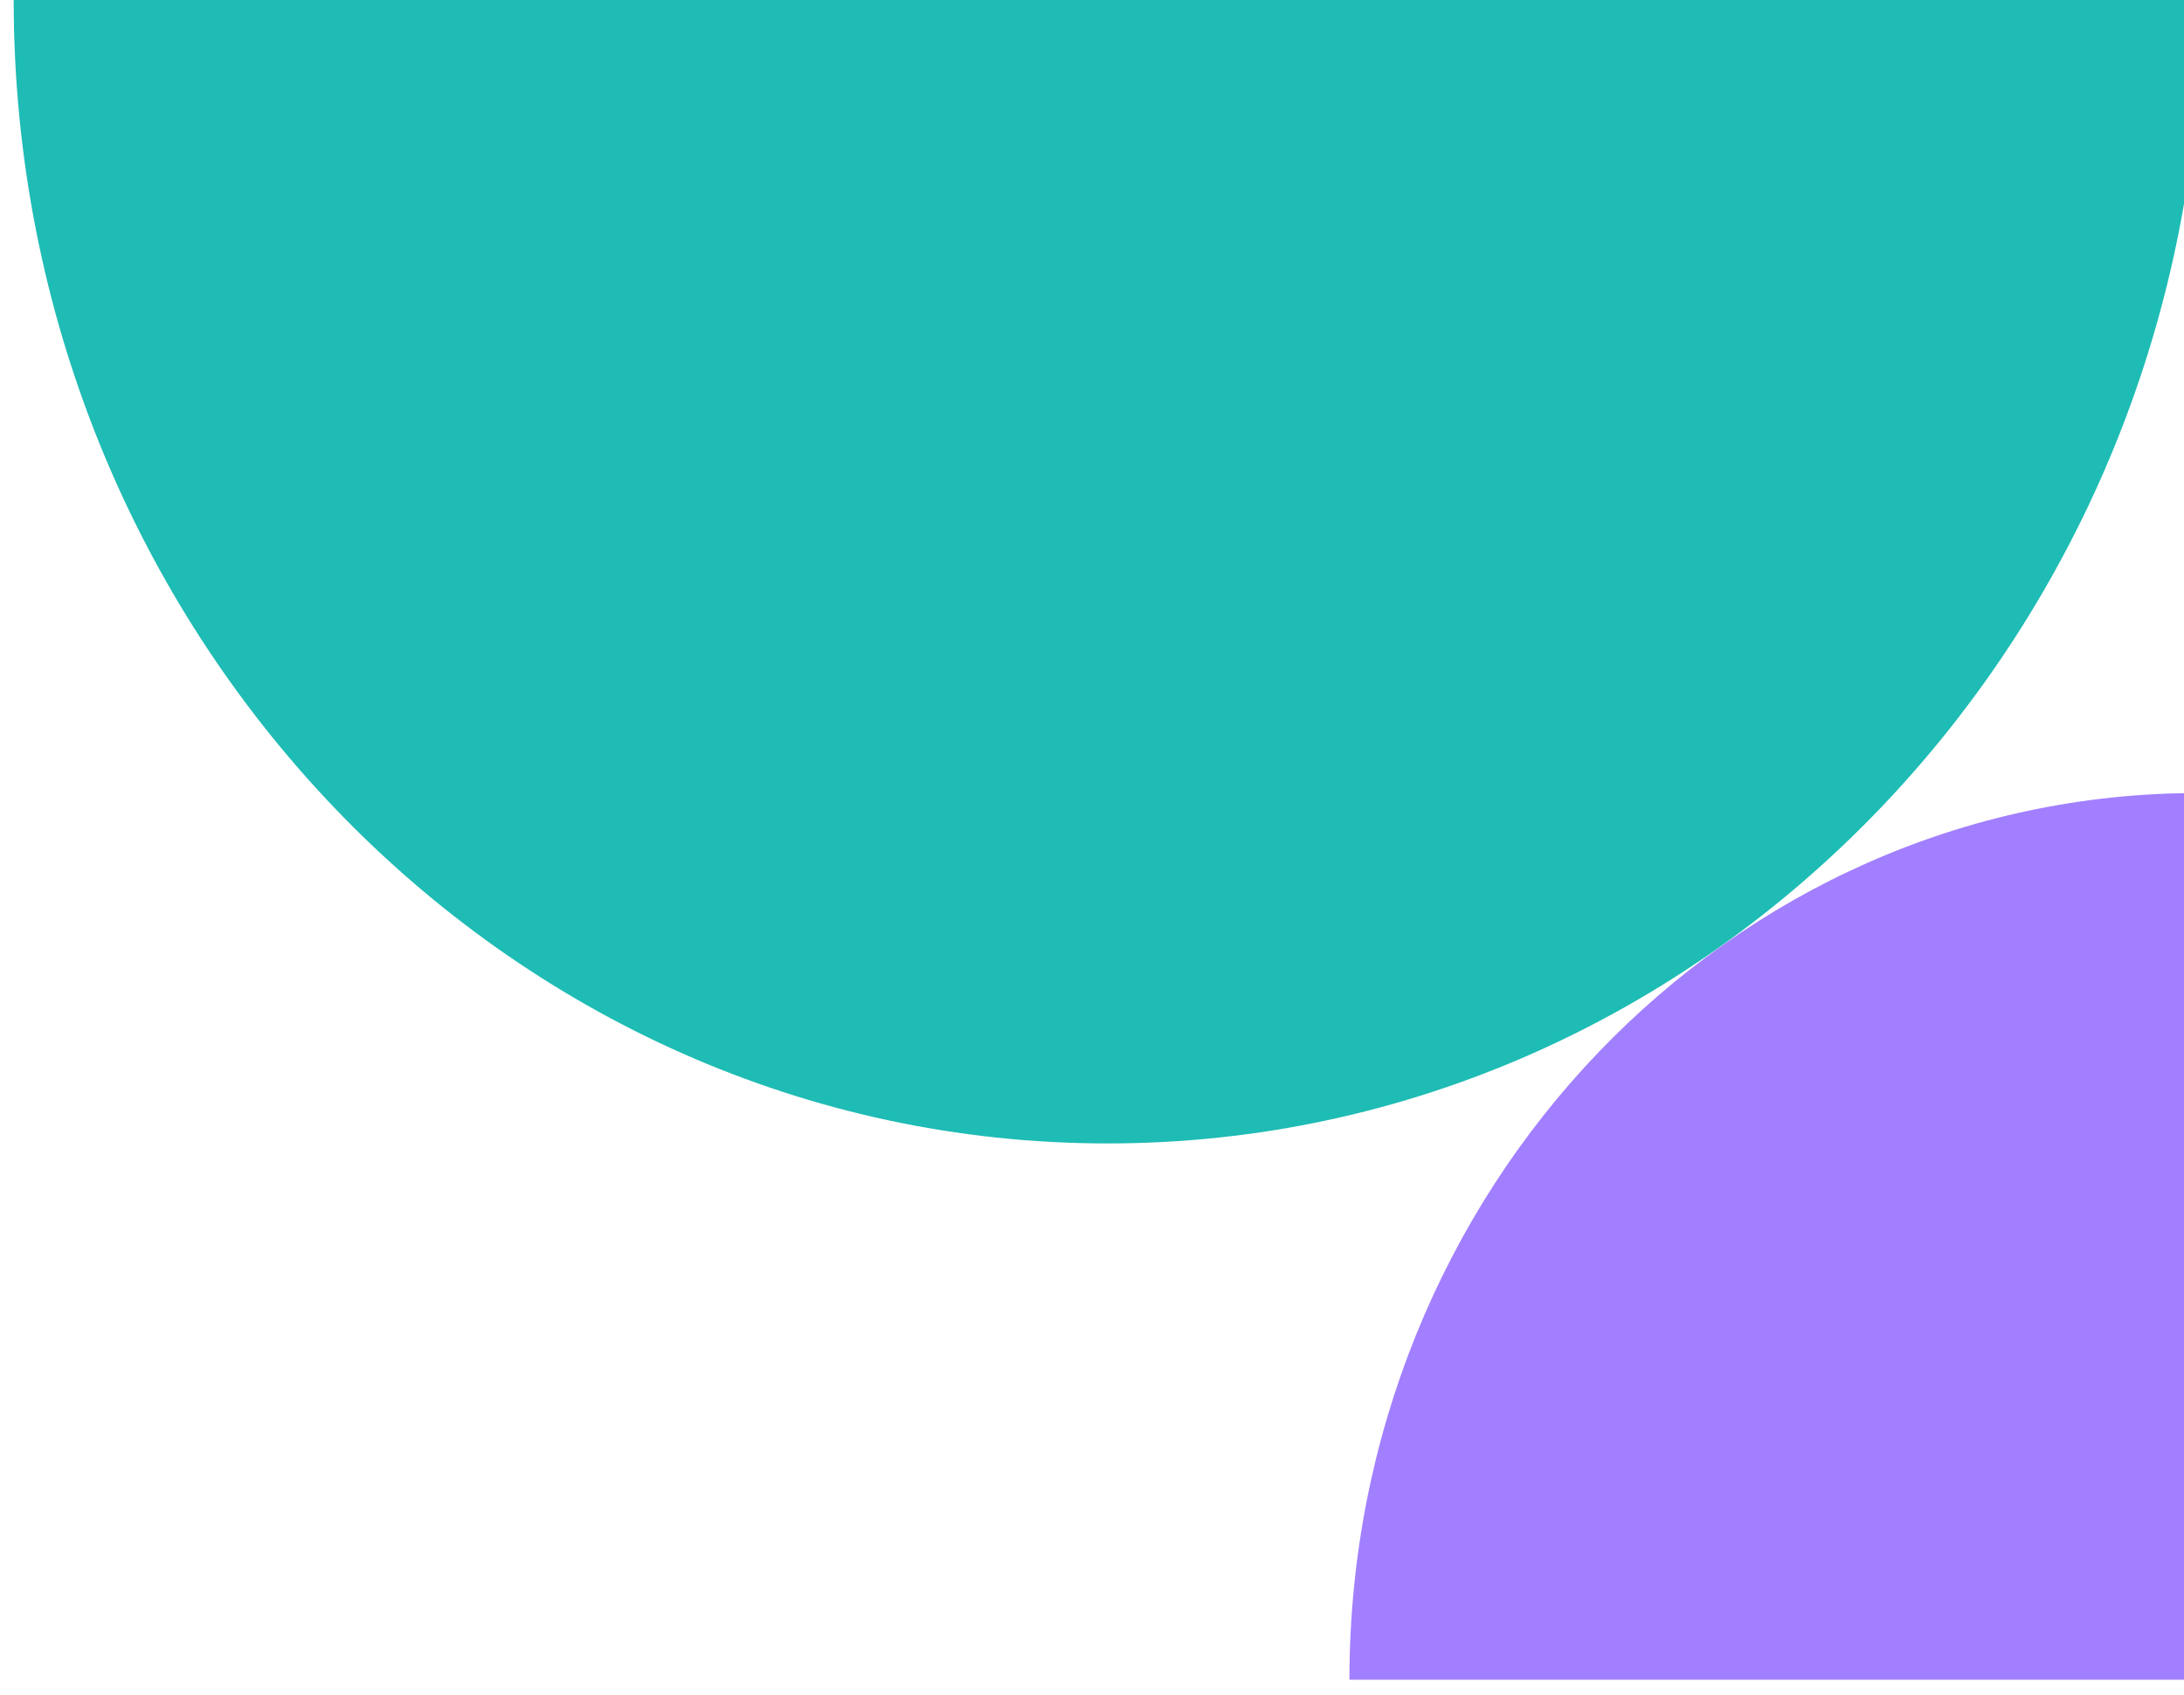 <svg width="125" height="97" viewBox="0 0 125 97" fill="none" xmlns="http://www.w3.org/2000/svg">
<path d="M77.234 96.125H125.783V45.384C98.984 45.384 77.234 68.116 77.234 96.125Z" fill="#A27FFF"/>
<path d="M126 0C126 36.056 97.89 65.436 63.392 65.436C28.893 65.436 0.783 36.056 0.783 0L126 0Z" fill="#1EBCB4"/>
</svg>
